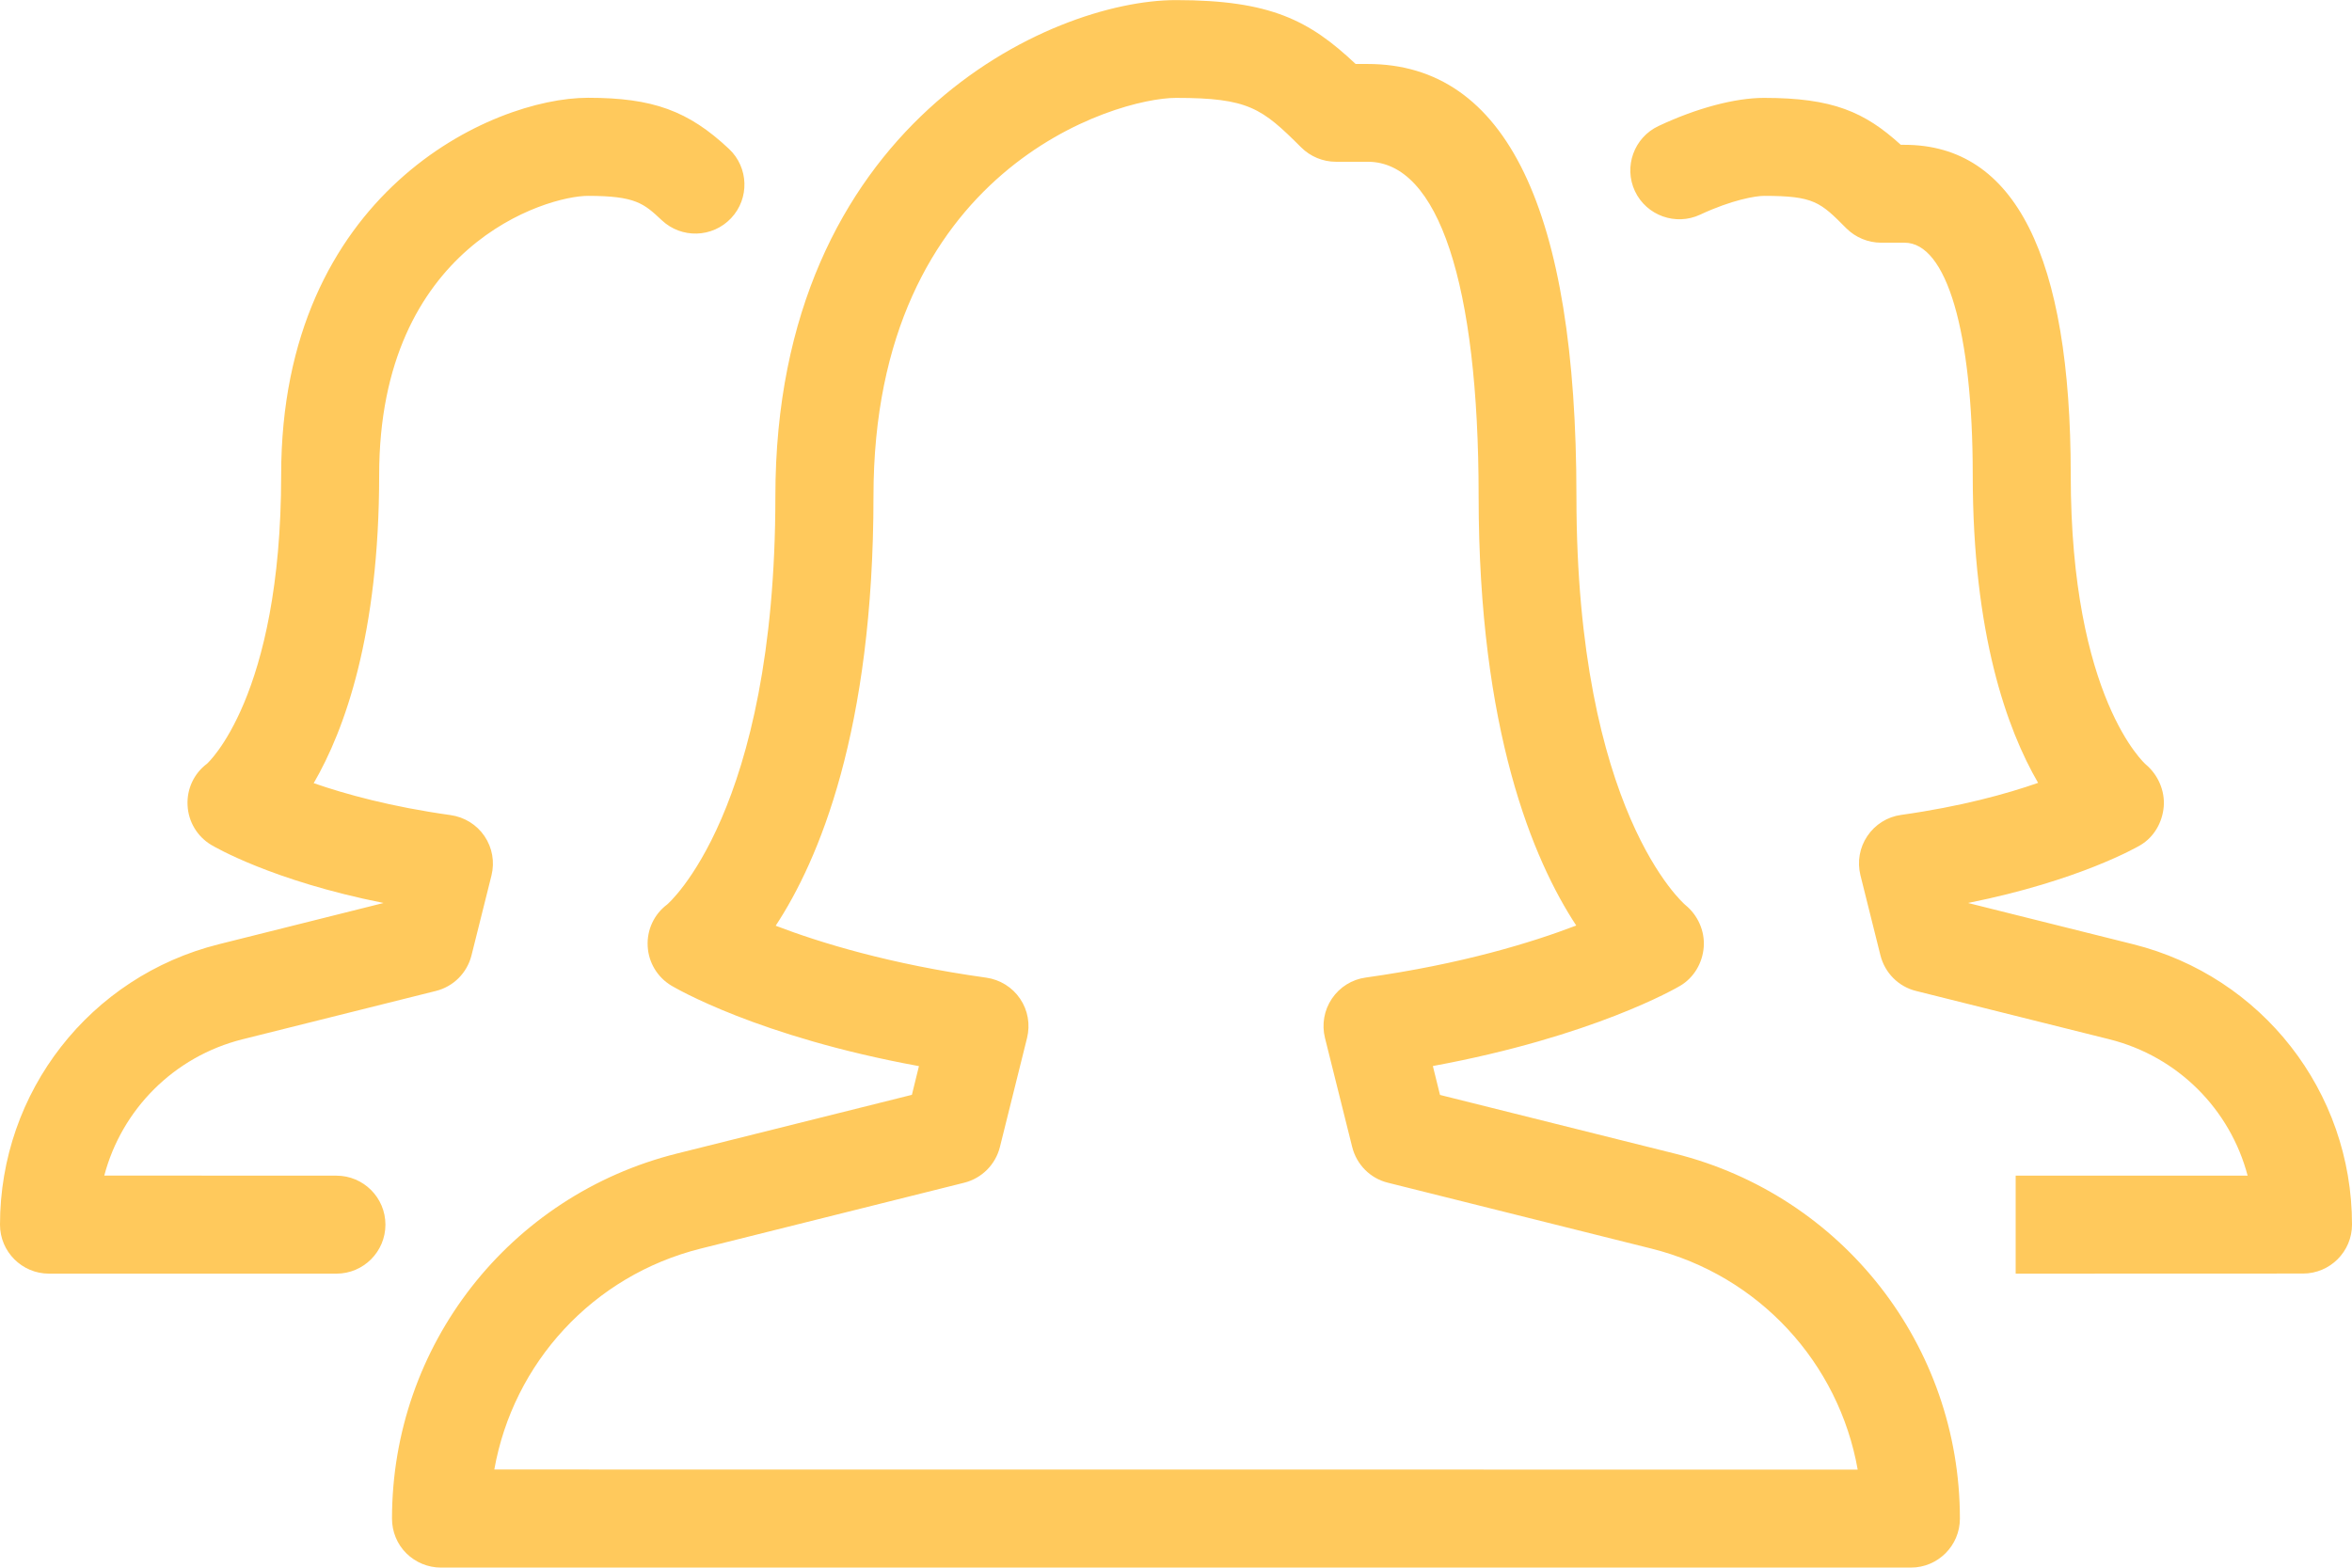<?xml version="1.0" encoding="UTF-8" standalone="no"?><svg xmlns="http://www.w3.org/2000/svg" xmlns:xlink="http://www.w3.org/1999/xlink" fill="#ffc95c" height="16" preserveAspectRatio="xMidYMid meet" version="1" viewBox="0.0 4.0 24.0 16.0" width="24" zoomAndPan="magnify"><g><g id="change1_1"><path d="M3.433,15.999l-2.369-0.001c0.178-0.674,0.709-1.215,1.411-1.391l1.972-0.493c0.179-0.044,0.319-0.184,0.364-0.363 l0.204-0.816c0.034-0.137,0.009-0.283-0.071-0.401c-0.079-0.117-0.205-0.195-0.346-0.215c-0.609-0.085-1.075-0.214-1.397-0.326 c0.317-0.546,0.668-1.519,0.668-3.146c0-2.341,1.708-2.848,2.131-2.848c0.487,0,0.571,0.079,0.753,0.249 C6.954,6.437,7.27,6.428,7.46,6.227S7.64,5.709,7.439,5.52C7.024,5.13,6.661,4.998,6,4.998c-0.981,0-3.131,0.969-3.131,3.848 c0,2.277-0.757,2.948-0.756,2.948c-0.134,0.1-0.208,0.259-0.199,0.426c0.008,0.166,0.098,0.317,0.241,0.403 c0.029,0.017,0.619,0.366,1.759,0.593l-1.681,0.421C0.918,13.966,0,15.143,0,16.499c0,0.276,0.224,0.5,0.5,0.5h2.933 c0.276,0,0.5-0.224,0.5-0.5S3.709,15.999,3.433,15.999z M17.091,15.774l-2.397-0.599l-0.073-0.295 c1.634-0.301,2.486-0.796,2.524-0.819c0.14-0.083,0.228-0.233,0.24-0.396c0.012-0.163-0.06-0.325-0.187-0.428 c-0.01-0.009-1.112-0.947-1.112-4.171c0-2.928-0.717-4.413-2.131-4.413h-0.122c-0.47-0.443-0.866-0.652-1.834-0.652 c-1.28,0-4.087,1.275-4.087,5.065c0,3.224-1.101,4.162-1.104,4.165C6.675,13.33,6.6,13.49,6.609,13.656 c0.008,0.166,0.098,0.317,0.241,0.403c0.039,0.023,0.882,0.521,2.527,0.822l-0.072,0.293l-2.397,0.599 C5.196,16.201,4,17.733,4,19.499c0,0.133,0.052,0.261,0.146,0.354c0.094,0.093,0.221,0.146,0.354,0.146l14.999,0 c0.276,0,0.5-0.224,0.5-0.5C19.999,17.733,18.803,16.202,17.091,15.774z M5.044,18.998c0.193-1.087,1.005-1.98,2.107-2.255 l2.688-0.672c0.179-0.045,0.319-0.185,0.364-0.364l0.277-1.113c0.034-0.138,0.009-0.284-0.071-0.401 c-0.079-0.117-0.205-0.195-0.346-0.215c-0.984-0.137-1.702-0.359-2.148-0.53c0.439-0.667,0.998-1.987,0.998-4.384 c0-3.341,2.475-4.065,3.087-4.065c0.741,0,0.876,0.105,1.278,0.506c0.094,0.093,0.221,0.146,0.354,0.146h0.325 c0.719,0,1.131,1.244,1.131,3.413c0,2.395,0.557,3.714,0.996,4.382c-0.449,0.172-1.169,0.394-2.148,0.531 c-0.141,0.019-0.266,0.098-0.345,0.215c-0.08,0.118-0.105,0.264-0.071,0.401l0.278,1.114c0.045,0.179,0.184,0.32,0.364,0.364 l2.688,0.672c1.101,0.275,1.914,1.169,2.106,2.256L5.044,18.998z M21.767,13.637l-1.681-0.42v-0.002 c1.132-0.227,1.728-0.573,1.756-0.59c0.138-0.082,0.223-0.231,0.237-0.393c0.013-0.161-0.058-0.324-0.181-0.428 c-0.008-0.006-0.768-0.676-0.768-2.957c0-2.236-0.57-3.369-1.696-3.369h-0.038C19.027,5.142,18.701,4.999,18,4.999 c-0.295,0-0.687,0.104-1.076,0.287c-0.25,0.117-0.358,0.415-0.241,0.665c0.118,0.25,0.417,0.356,0.665,0.24 C17.673,6.039,17.916,5.999,18,5.999c0.51,0,0.574,0.063,0.841,0.332c0.094,0.093,0.221,0.146,0.354,0.146h0.239 c0.429,0,0.696,0.908,0.696,2.369c0,1.626,0.35,2.598,0.667,3.144c-0.323,0.113-0.791,0.242-1.397,0.327 c-0.141,0.019-0.266,0.098-0.345,0.215c-0.08,0.118-0.105,0.263-0.071,0.401l0.204,0.817c0.045,0.179,0.184,0.32,0.364,0.364 l1.972,0.493c0.702,0.176,1.233,0.717,1.411,1.392h-2.367v1l2.932-0.001c0.276,0,0.5-0.224,0.5-0.5 C24,15.142,23.082,13.966,21.767,13.637z" fill="inherit"/></g></g></svg>